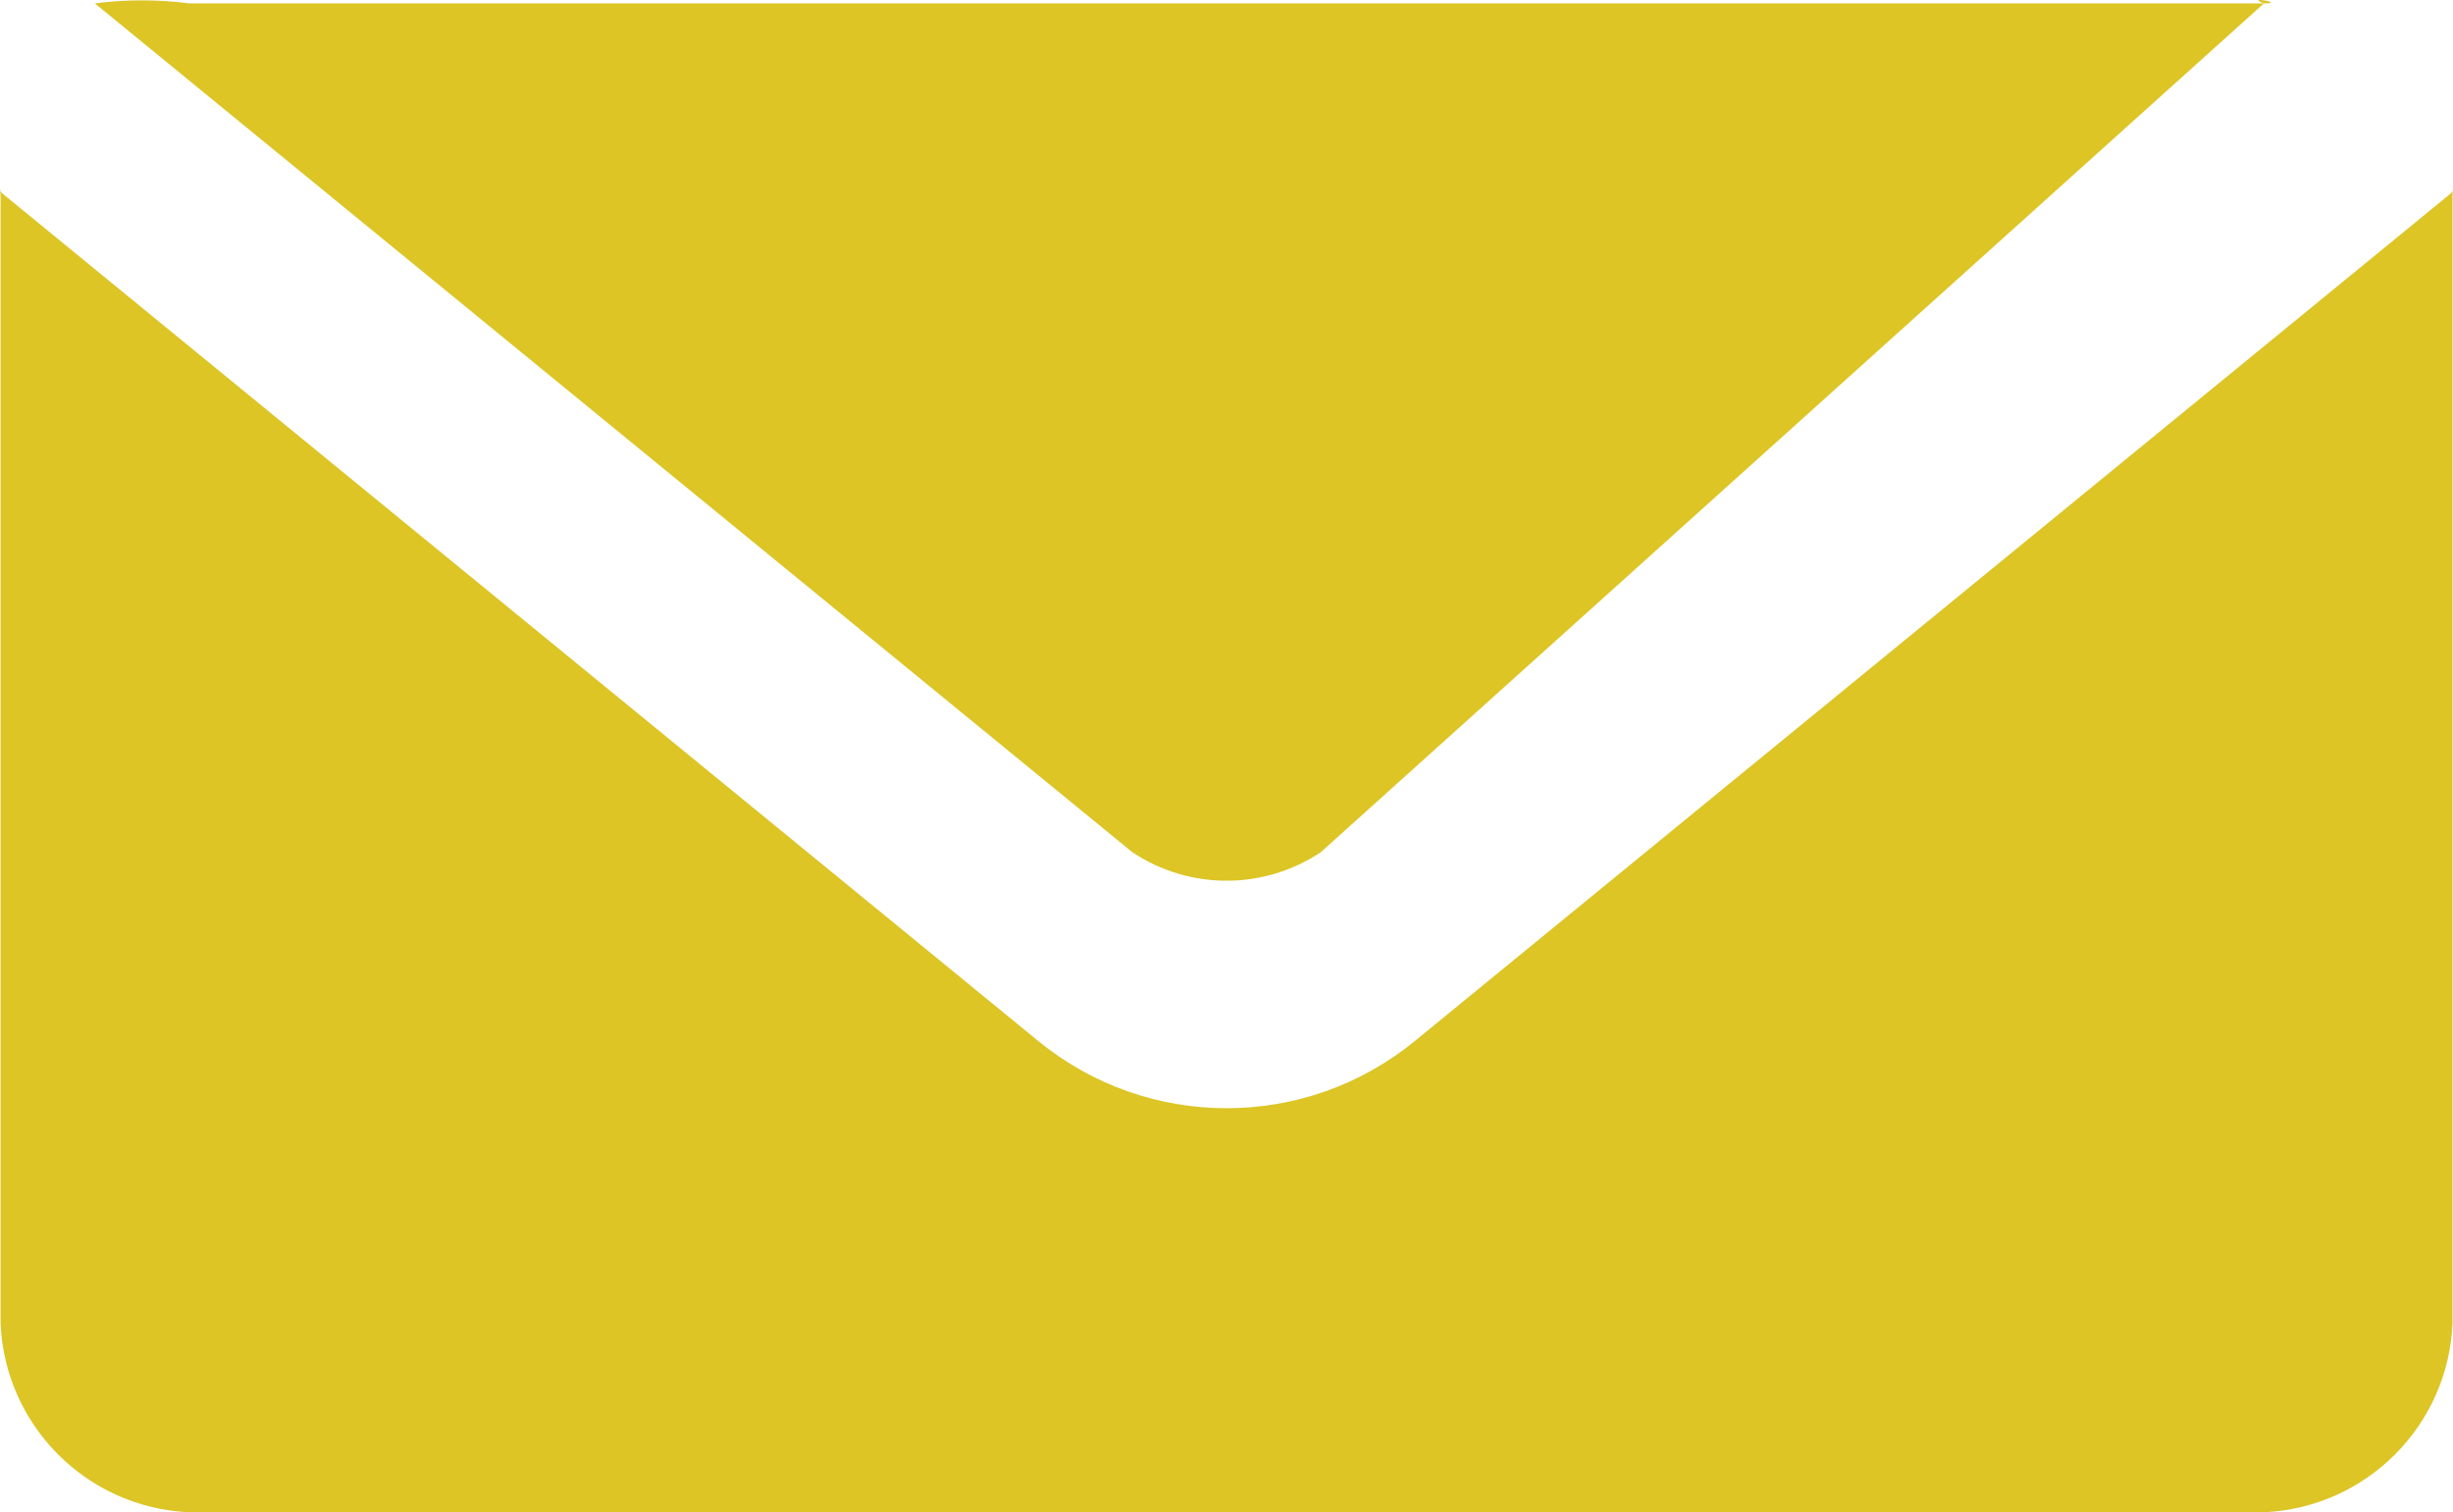<?xml version="1.0" encoding="utf-8"?>
<!-- Generator: Adobe Illustrator 23.0.4, SVG Export Plug-In . SVG Version: 6.00 Build 0)  -->
<svg version="1.1" id="Layer_1" xmlns="http://www.w3.org/2000/svg" xmlns:xlink="http://www.w3.org/1999/xlink" x="0px" y="0px"
	 viewBox="0 0 26.011 16.036" style="enable-background:new 0 0 26.011 16.036;" xml:space="preserve">
<style type="text/css">
	.st0{fill:#DCC525;}
</style>
<g id="Group_23" transform="translate(0.006 0.038)">
	<path id="Path_45" class="st0" d="M2-0.002c-0.332-0.043-0.668-0.043-1,0l11,9
		c0.605,0.404,1.395,0.404,2,0l10-9c-0.211-0.082,0.241,0,0,0H2z M-0,1.998
		C-0.013,2.086-0,1.906-0,1.998v12c0.048,1.084,0.916,1.952,2,2h22
		c1.084-0.048,1.952-0.916,2-2v-12c0-0.092,0.012,0.088,0,0l-11,9
		c-1.163,0.954-2.837,0.954-4,0L-0,1.998z"/>
</g>
</svg>
